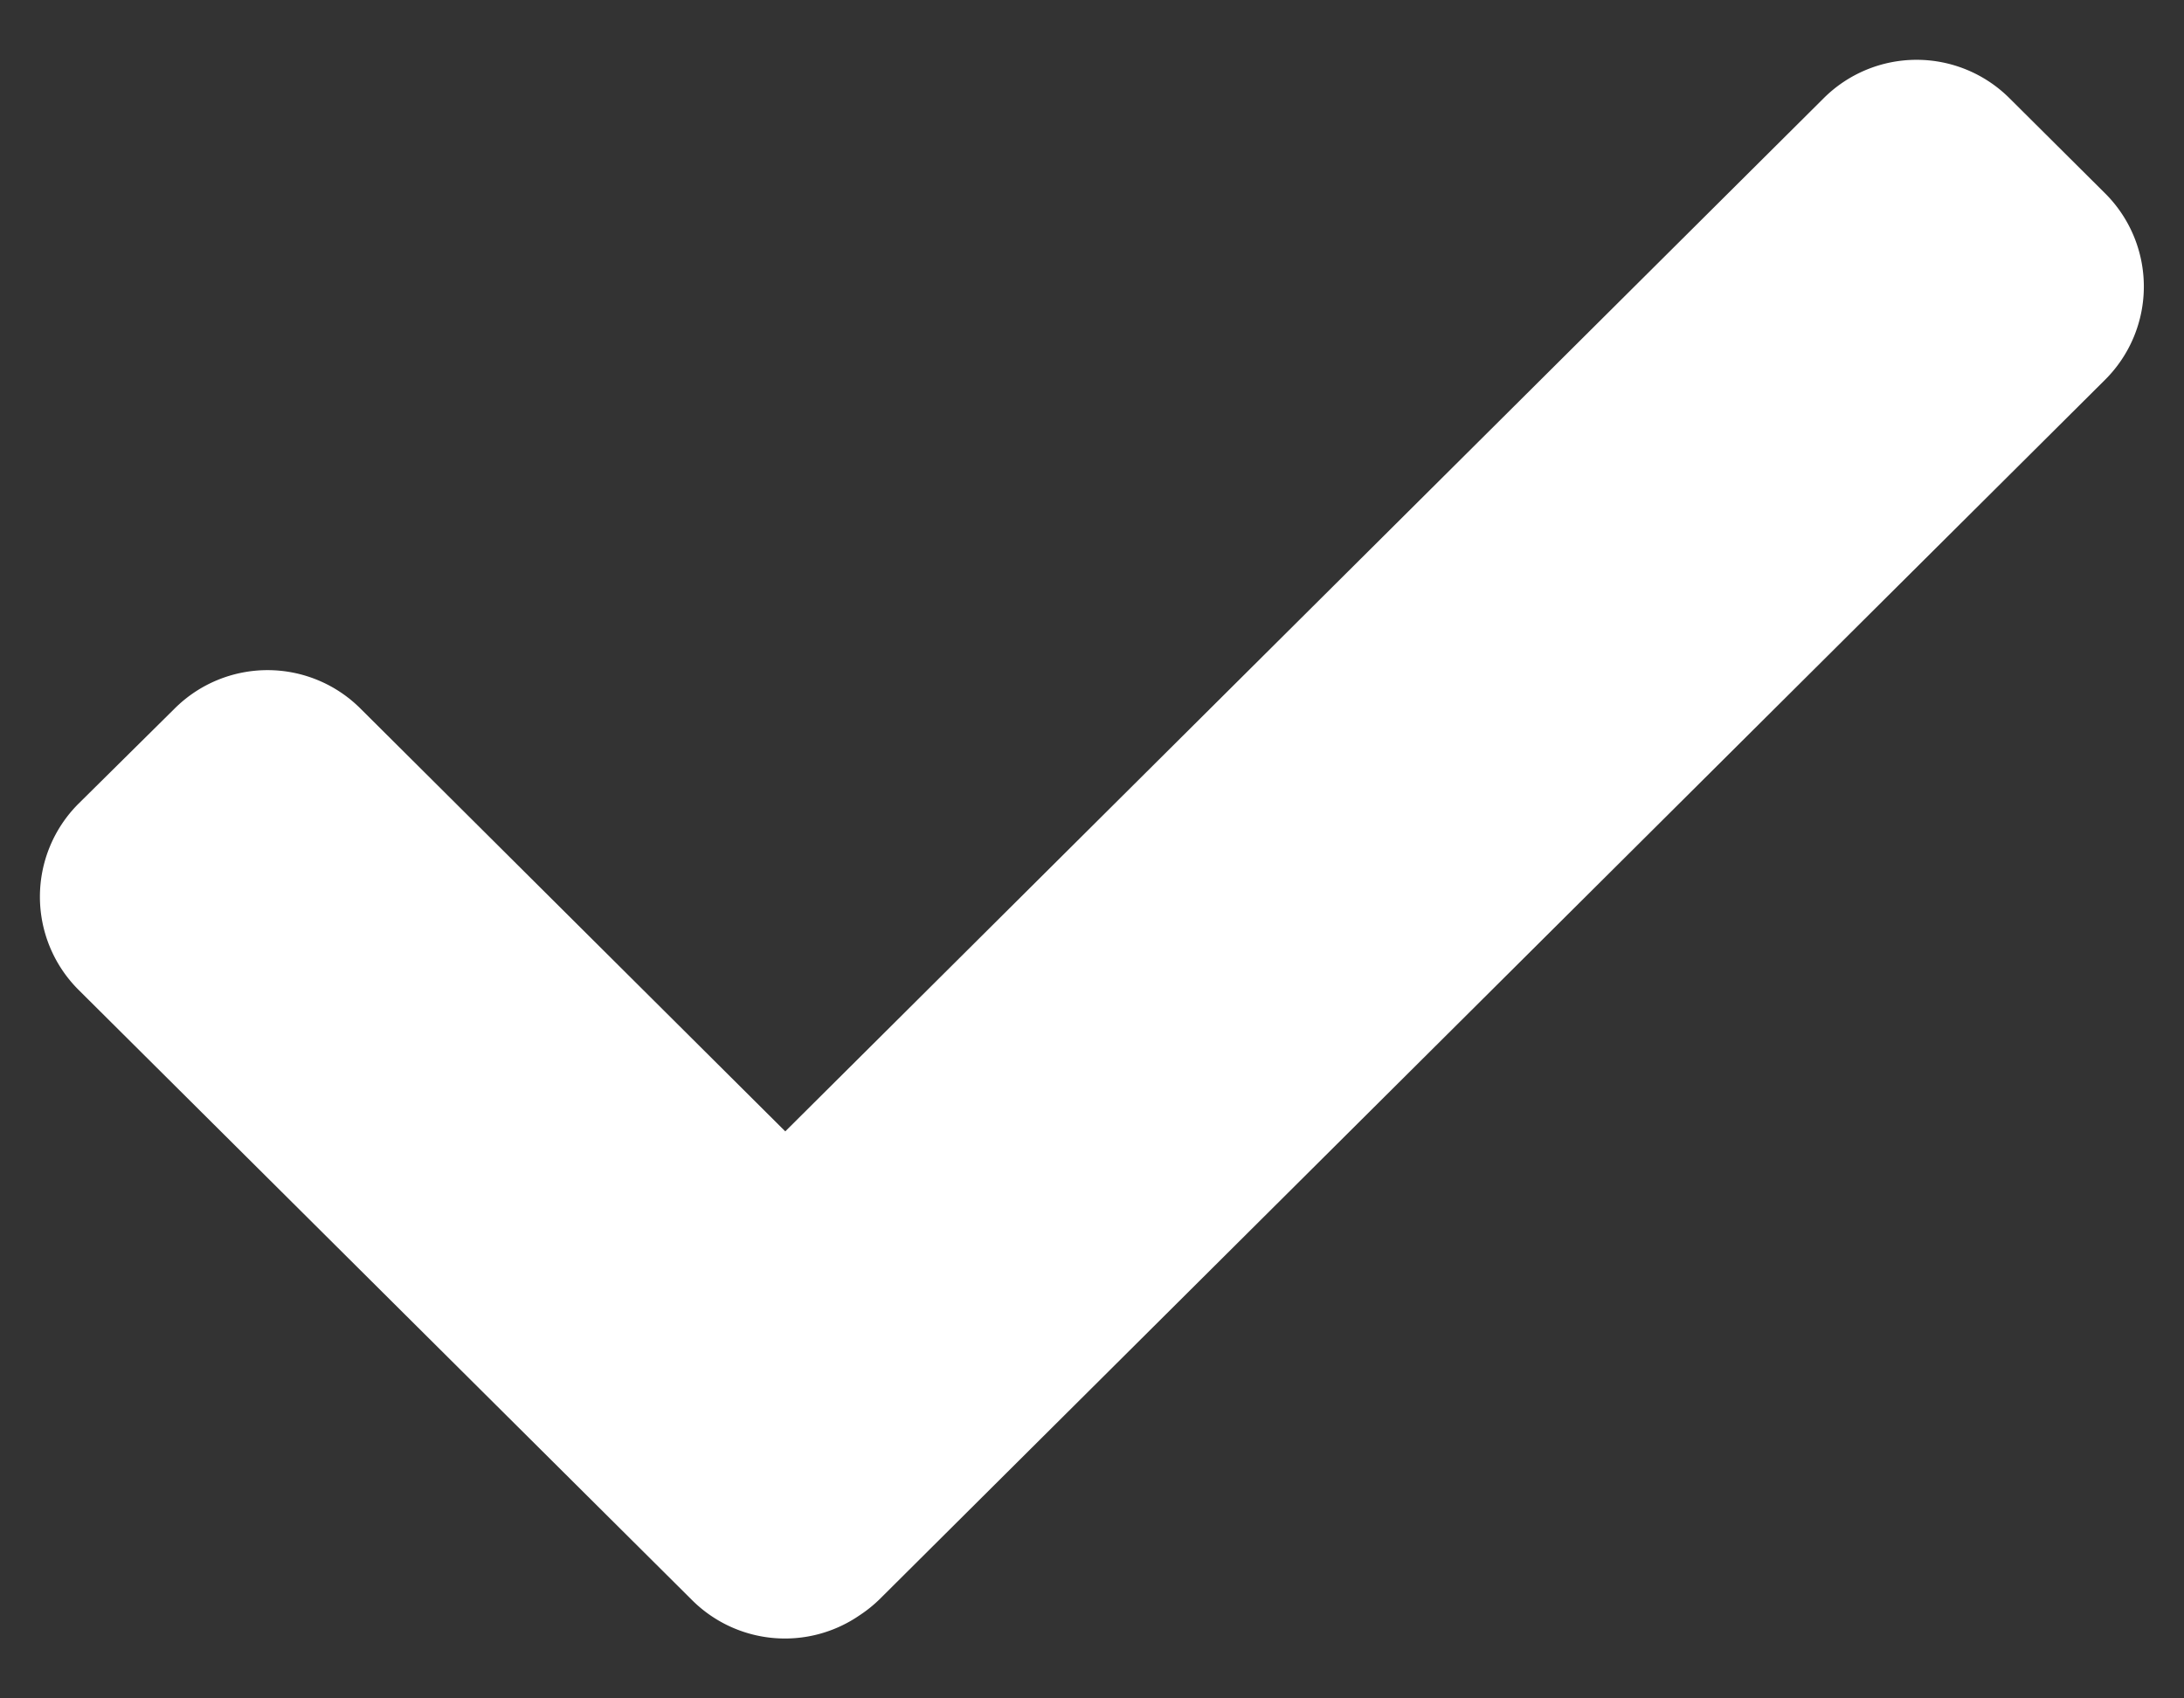 <svg width="9" height="7" viewBox="0 0 9 7" xmlns="http://www.w3.org/2000/svg">
    <rect x="0" y="0" width="9" height="7" fill="#333333" stroke="none"/>
    <path d="M3.236 4.663 7.516.404a.542.542 0 0 1 .764 0l.395.393a.542.542 0 0 1 0 .768L3.628 6.588a.544.544 0 0 1-.085.069.542.542 0 0 1-.69-.061L.324 4.08a.542.542 0 0 1 0-.768L.72 2.92a.542.542 0 0 1 .765 0l1.751 1.743z" fill="#FFF" fill-rule="nonzero"/>
</svg>
